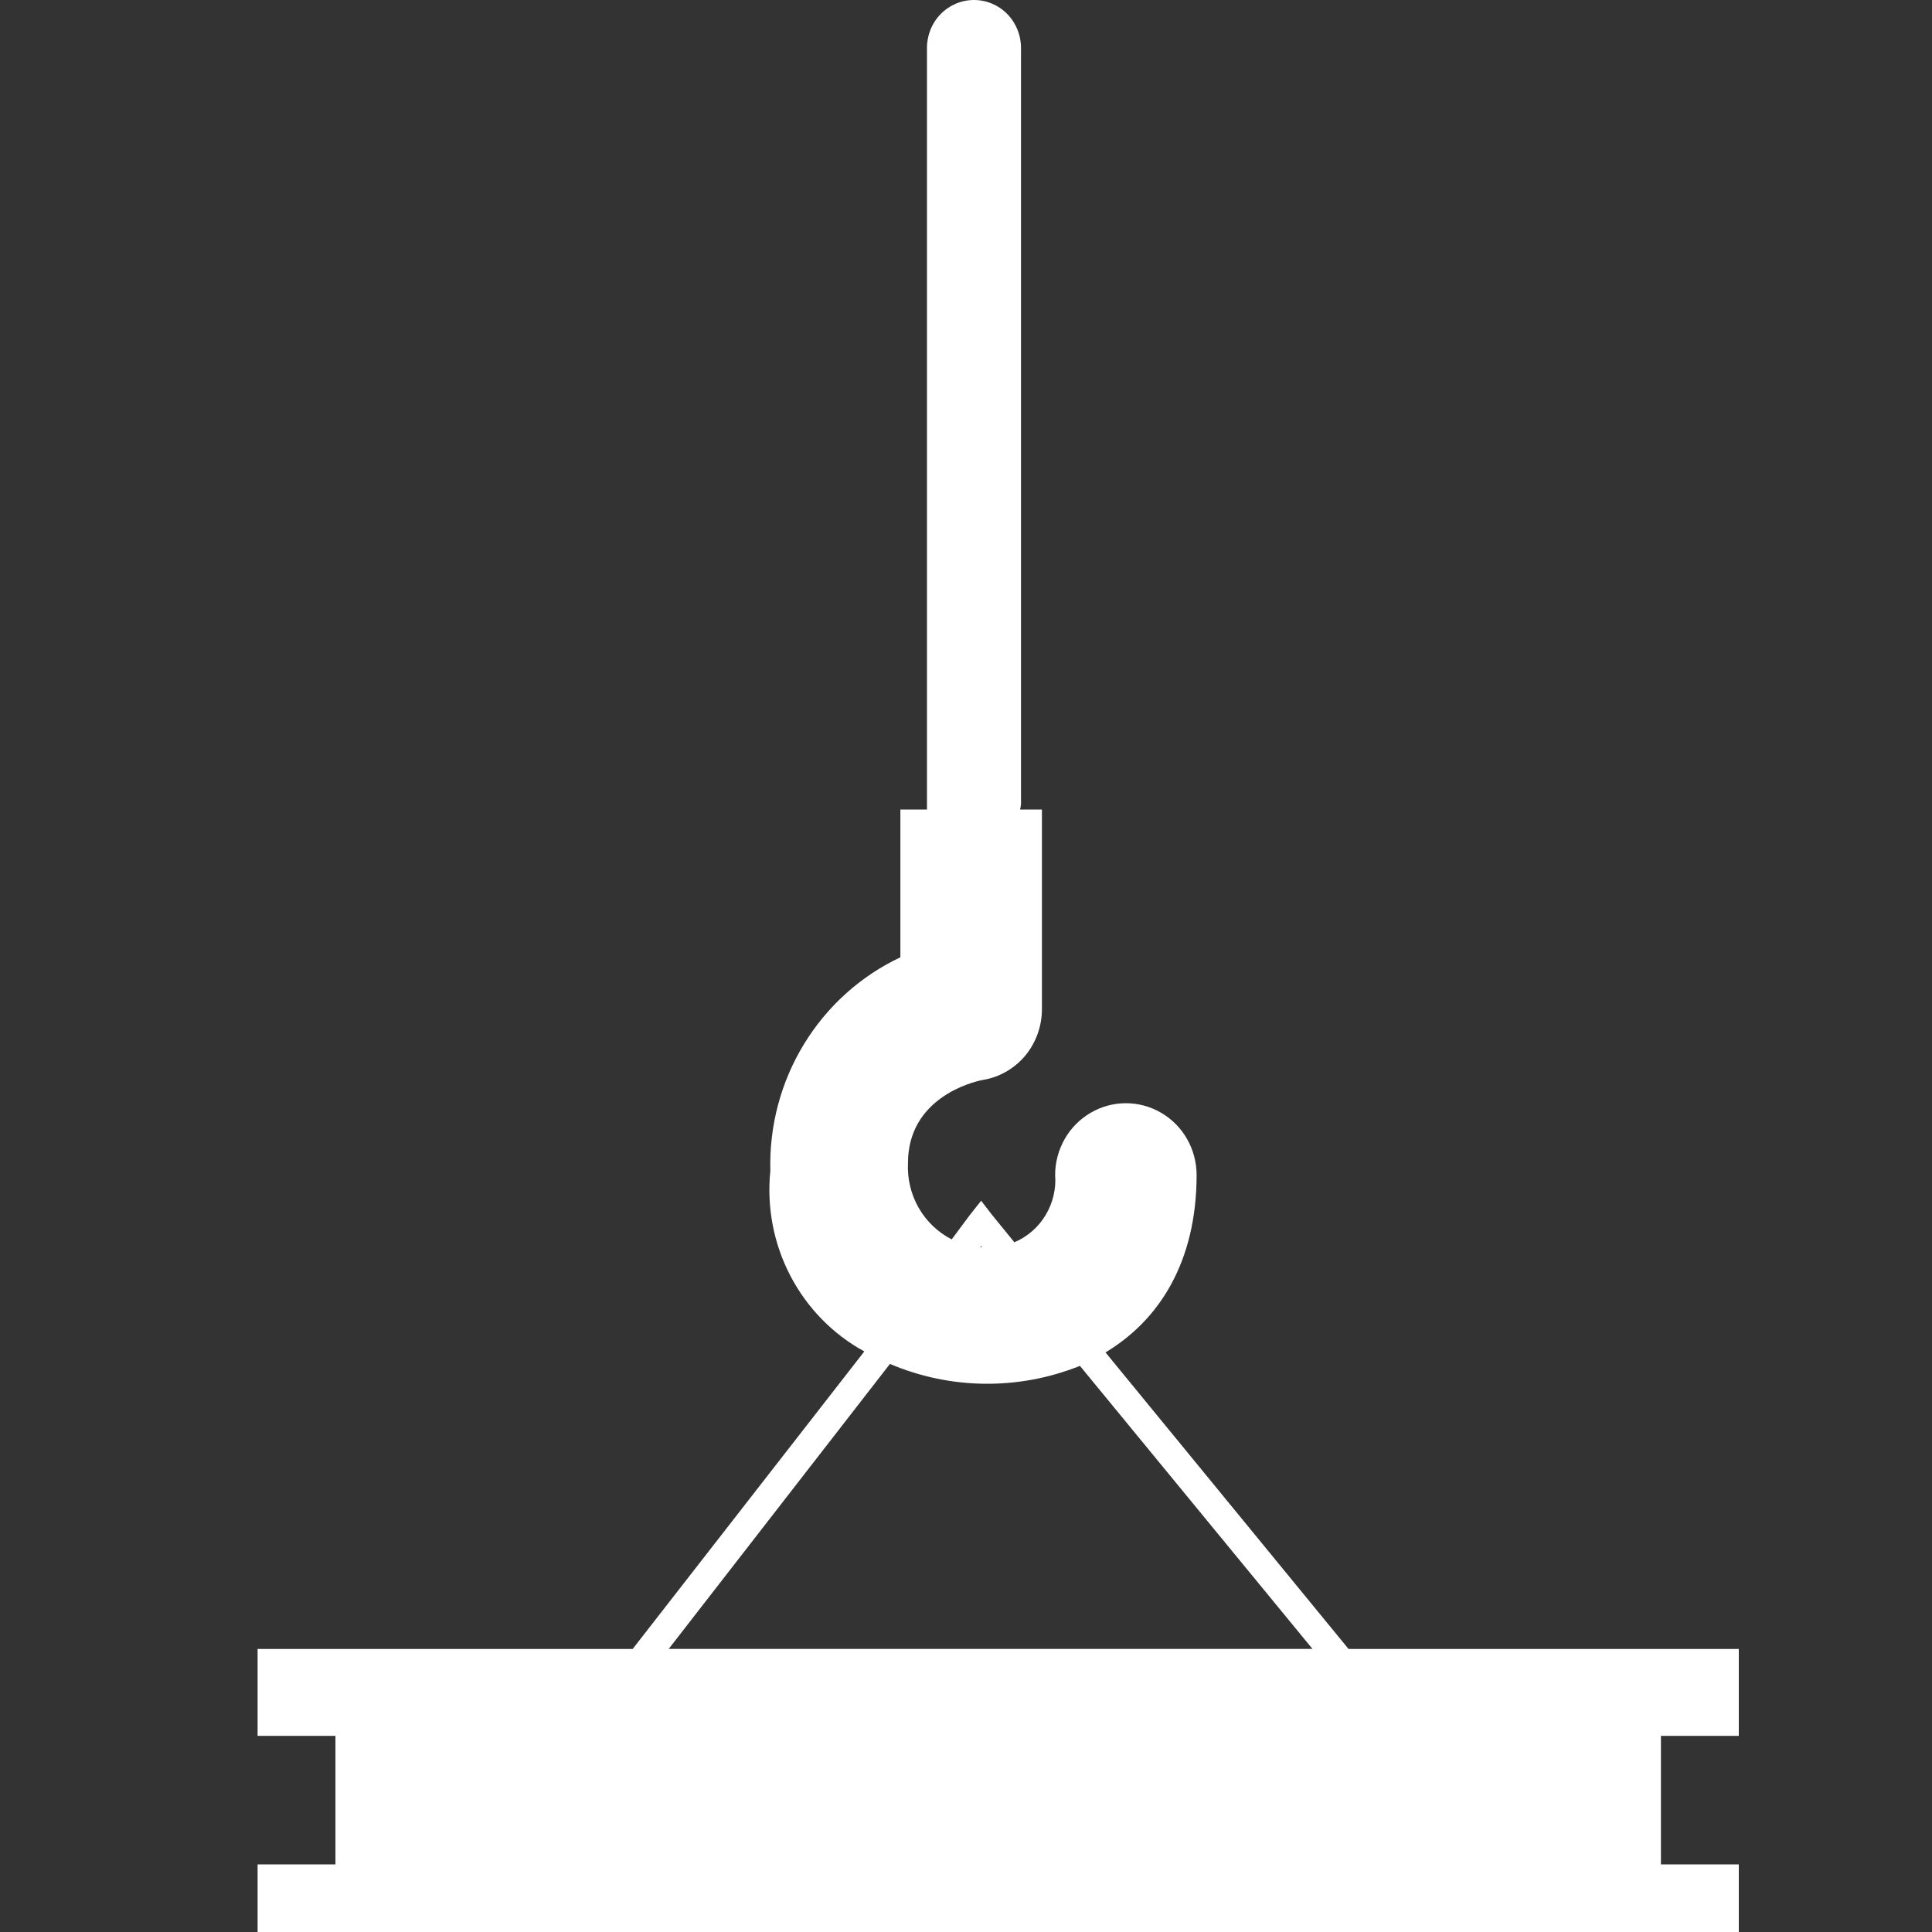 <?xml version="1.0" encoding="UTF-8"?> <svg xmlns="http://www.w3.org/2000/svg" width="30" height="30" viewBox="0 0 30 30" fill="none"><rect x="0" y="0" width="30" height="30" fill="#333333" stroke="none"/> <path fill-rule="evenodd" clip-rule="evenodd" d="M26.985 26.954H27V25.605H20.94L17.166 21C17.992 20.505 18.581 19.605 18.581 18.24C18.578 17.842 18.369 17.476 18.03 17.279C17.691 17.081 17.275 17.081 16.936 17.279C16.597 17.476 16.387 17.842 16.384 18.24C16.402 18.46 16.349 18.681 16.235 18.87C16.122 19.058 15.952 19.205 15.751 19.29L15.397 18.855L15.235 18.645L15.057 18.87L14.778 19.245V19.245C14.564 19.136 14.386 18.965 14.265 18.755C14.145 18.545 14.087 18.303 14.099 18.06C14.099 17.055 15.088 16.8 15.264 16.769C15.519 16.727 15.752 16.593 15.919 16.393C16.086 16.192 16.178 15.938 16.179 15.674V12.57H15.839C15.851 12.526 15.857 12.48 15.854 12.434V0.751C15.856 0.552 15.78 0.361 15.643 0.22C15.506 0.079 15.319 0 15.124 0C14.929 0 14.742 0.079 14.605 0.22C14.468 0.361 14.392 0.552 14.394 0.751V12.57H13.981V14.865C13.363 15.156 12.842 15.626 12.483 16.215C12.124 16.804 11.943 17.487 11.962 18.18C11.904 18.742 12.012 19.309 12.272 19.809C12.532 20.308 12.932 20.718 13.421 20.985L9.824 25.605H4V26.954H5.209V28.95H4V30H27V28.95H25.791V26.954L26.985 26.954ZM15.235 19.349L15.25 19.365H15.22L15.235 19.349ZM10.384 25.604L13.819 21.179C14.761 21.579 15.819 21.59 16.769 21.209L20.38 25.604L10.384 25.604Z" fill="white"></path> </svg> 